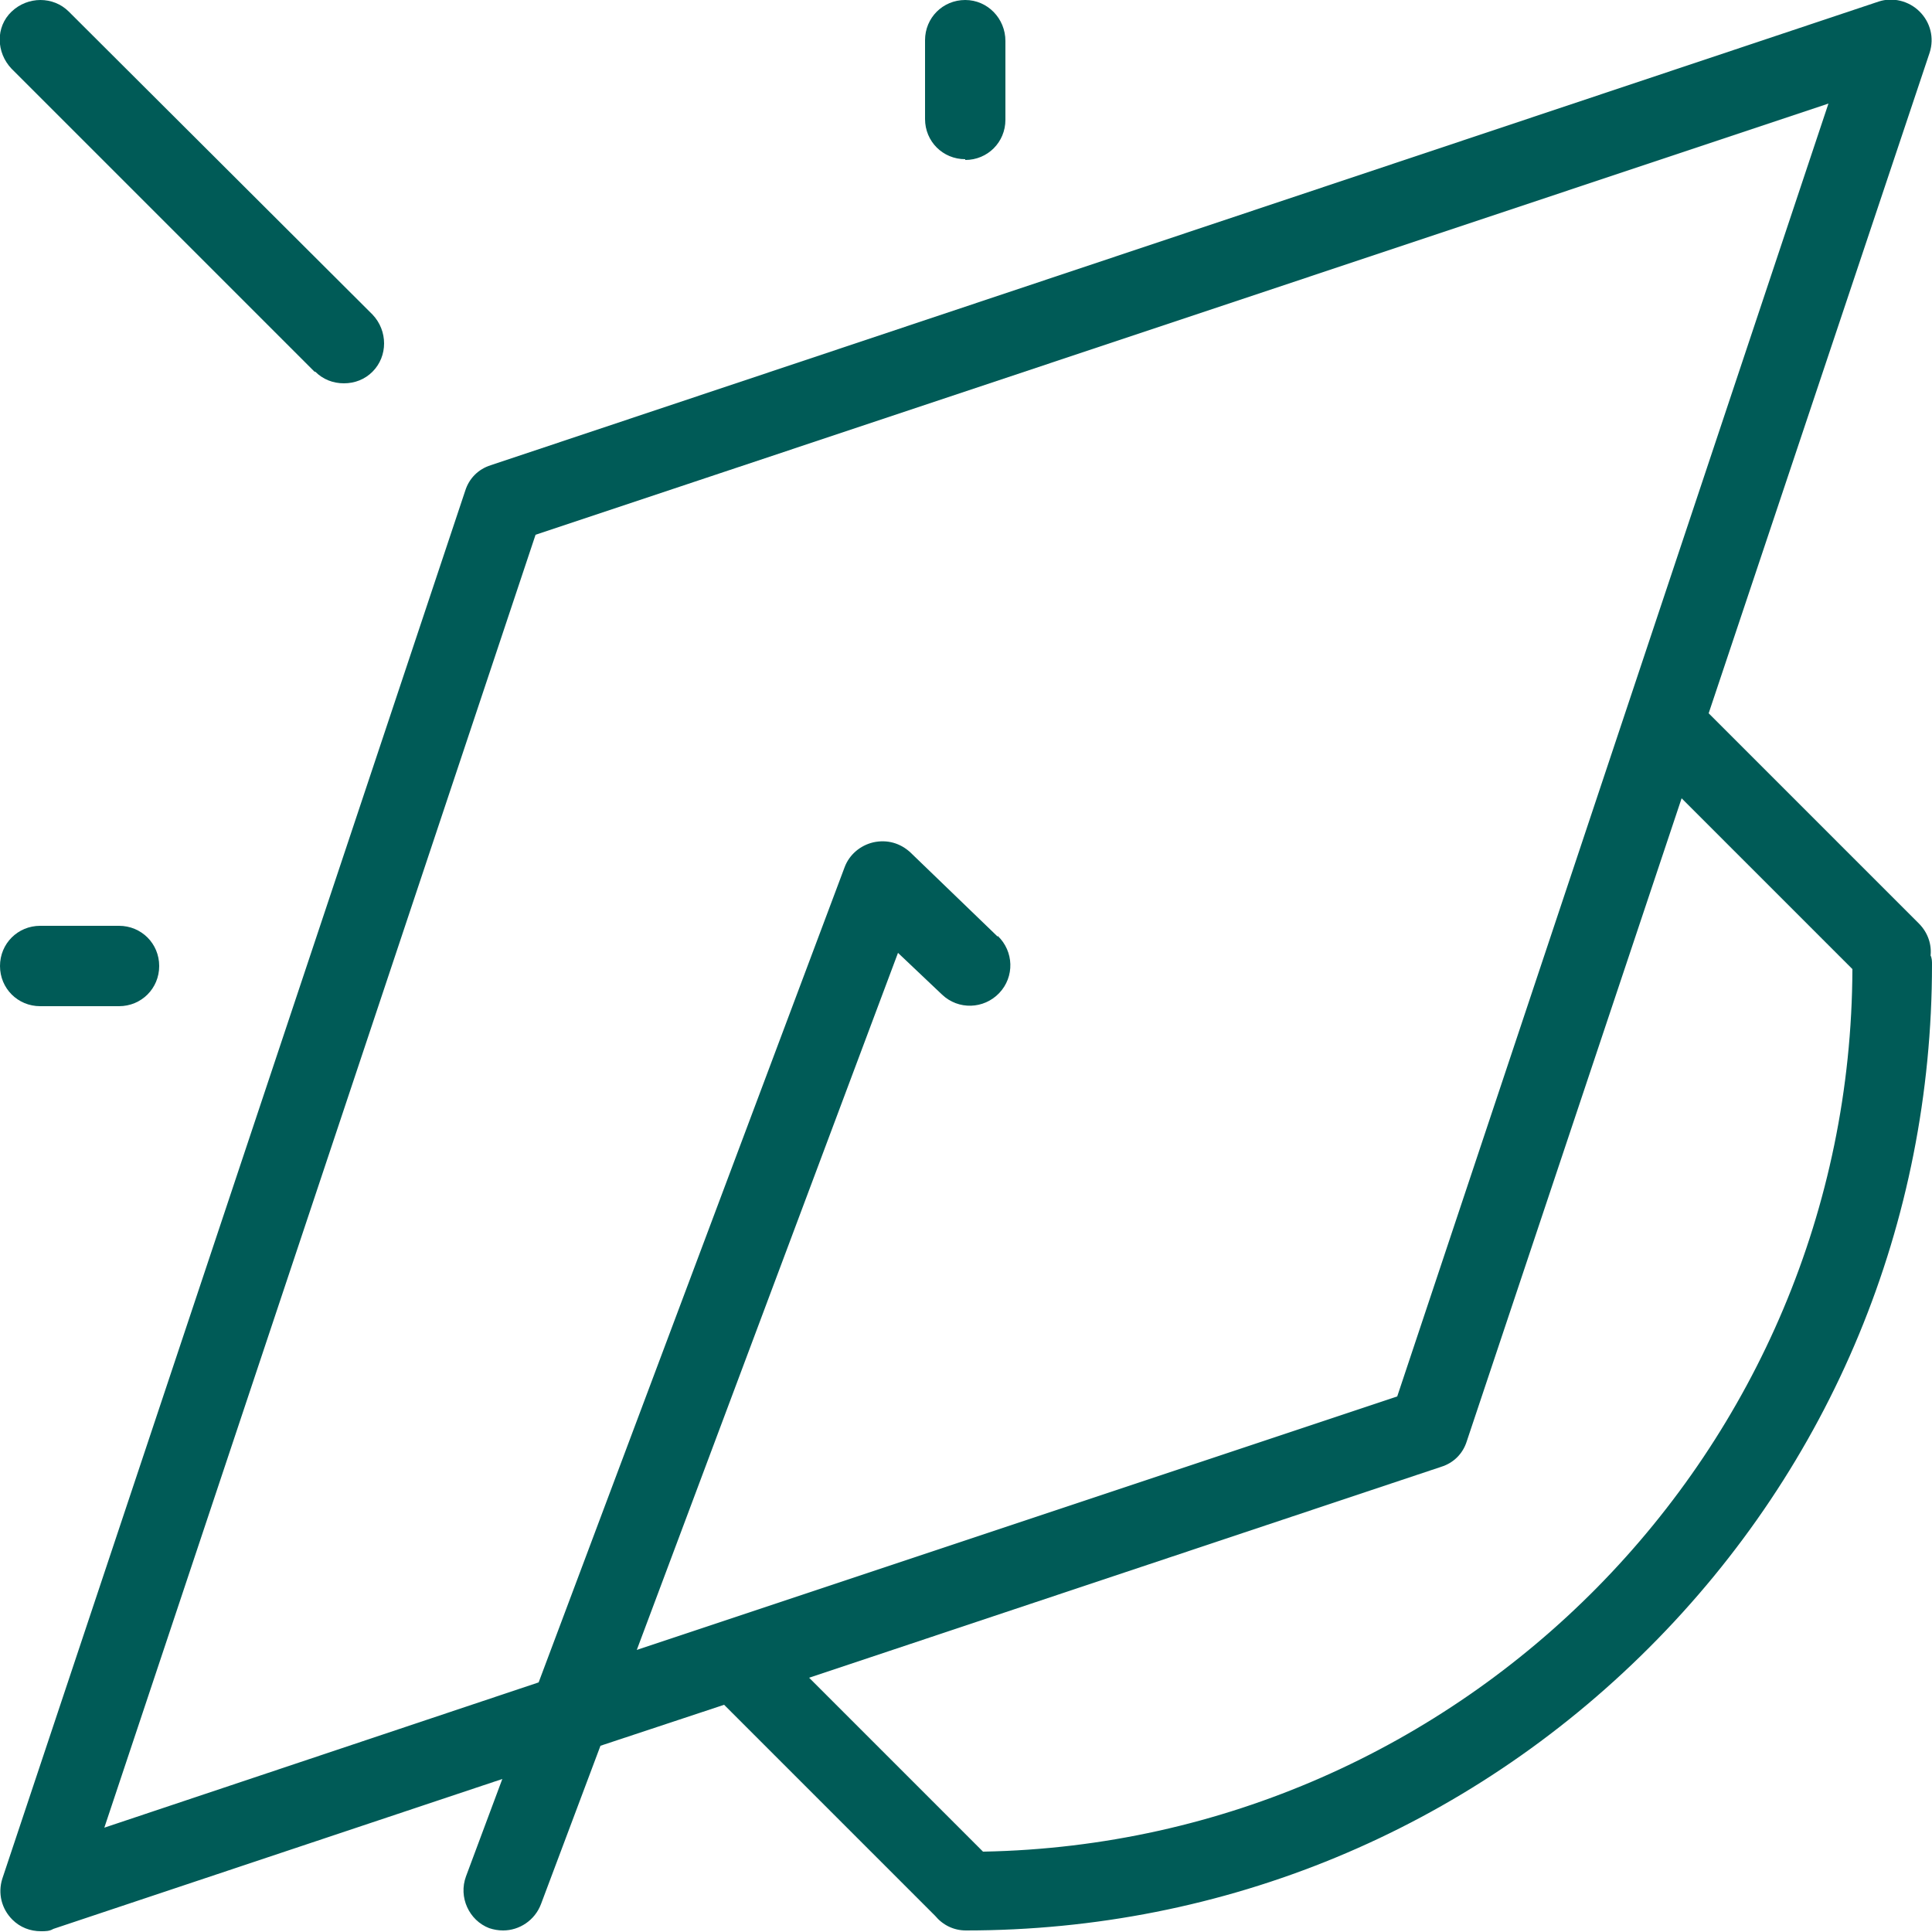 <?xml version="1.0" encoding="UTF-8"?>
<svg id="Layer_1" xmlns="http://www.w3.org/2000/svg" viewBox="0 0 25 25">
  <defs>
    <style>
      .cls-1 {
        fill: #005b57;
      }
    </style>
  </defs>
  <path class="cls-1" d="M24.98,12.38c.02-.15-.03-.31-.15-.43l-2.72-2.72L24.97.68c.06-.19.01-.39-.13-.53-.14-.14-.35-.19-.53-.13L6.35,6.02c-.16.05-.28.17-.33.33L.03,24.31c-.06.19-.01.39.13.53.1.1.23.15.37.15.06,0,.11,0,.16-.03l5.81-1.94-.47,1.26c-.1.27.04.57.3.67.06.02.12.03.18.03.21,0,.41-.13.49-.34l.77-2.05,1.6-.53,2.73,2.73c.1.12.24.19.4.19,3.34,0,6.48-1.3,8.84-3.66s3.66-5.5,3.66-8.84c0-.04,0-.08-.02-.12ZM12.91,12.12l-1.13-1.09c-.13-.12-.3-.17-.48-.13-.17.04-.31.16-.37.32l-3.96,10.55-5.62,1.88L6.93,6.92,23.66,1.34l-5.58,16.73-9.84,3.28,3.38-9.02.57.54c.21.2.54.19.74-.02.2-.21.19-.54-.02-.74ZM12.72,23.96l-2.25-2.25,8.18-2.73c.16-.05.28-.17.33-.33l2.78-8.32,2.21,2.21c-.02,6.23-5.04,11.3-11.24,11.42Z"/>
  <path class="cls-1" d="M4.08,4.81c.1.1.23.15.37.15s.27-.05.37-.15c.2-.2.2-.53,0-.74L.89.15C.69-.05.36-.05.15.15S-.05.68.15.89l3.92,3.92Z"/>
  <path class="cls-1" d="M12.49,2.07c.29,0,.52-.23.52-.52V.53C13.01.24,12.78,0,12.49,0s-.52.23-.52.52v1.02c0,.29.23.52.52.52Z"/>
  <path class="cls-1" d="M.52,13.02h1.02c.29,0,.52-.23.52-.52s-.23-.52-.52-.52H.52c-.29,0-.52.23-.52.52s.23.52.52.52Z"/>
</svg>